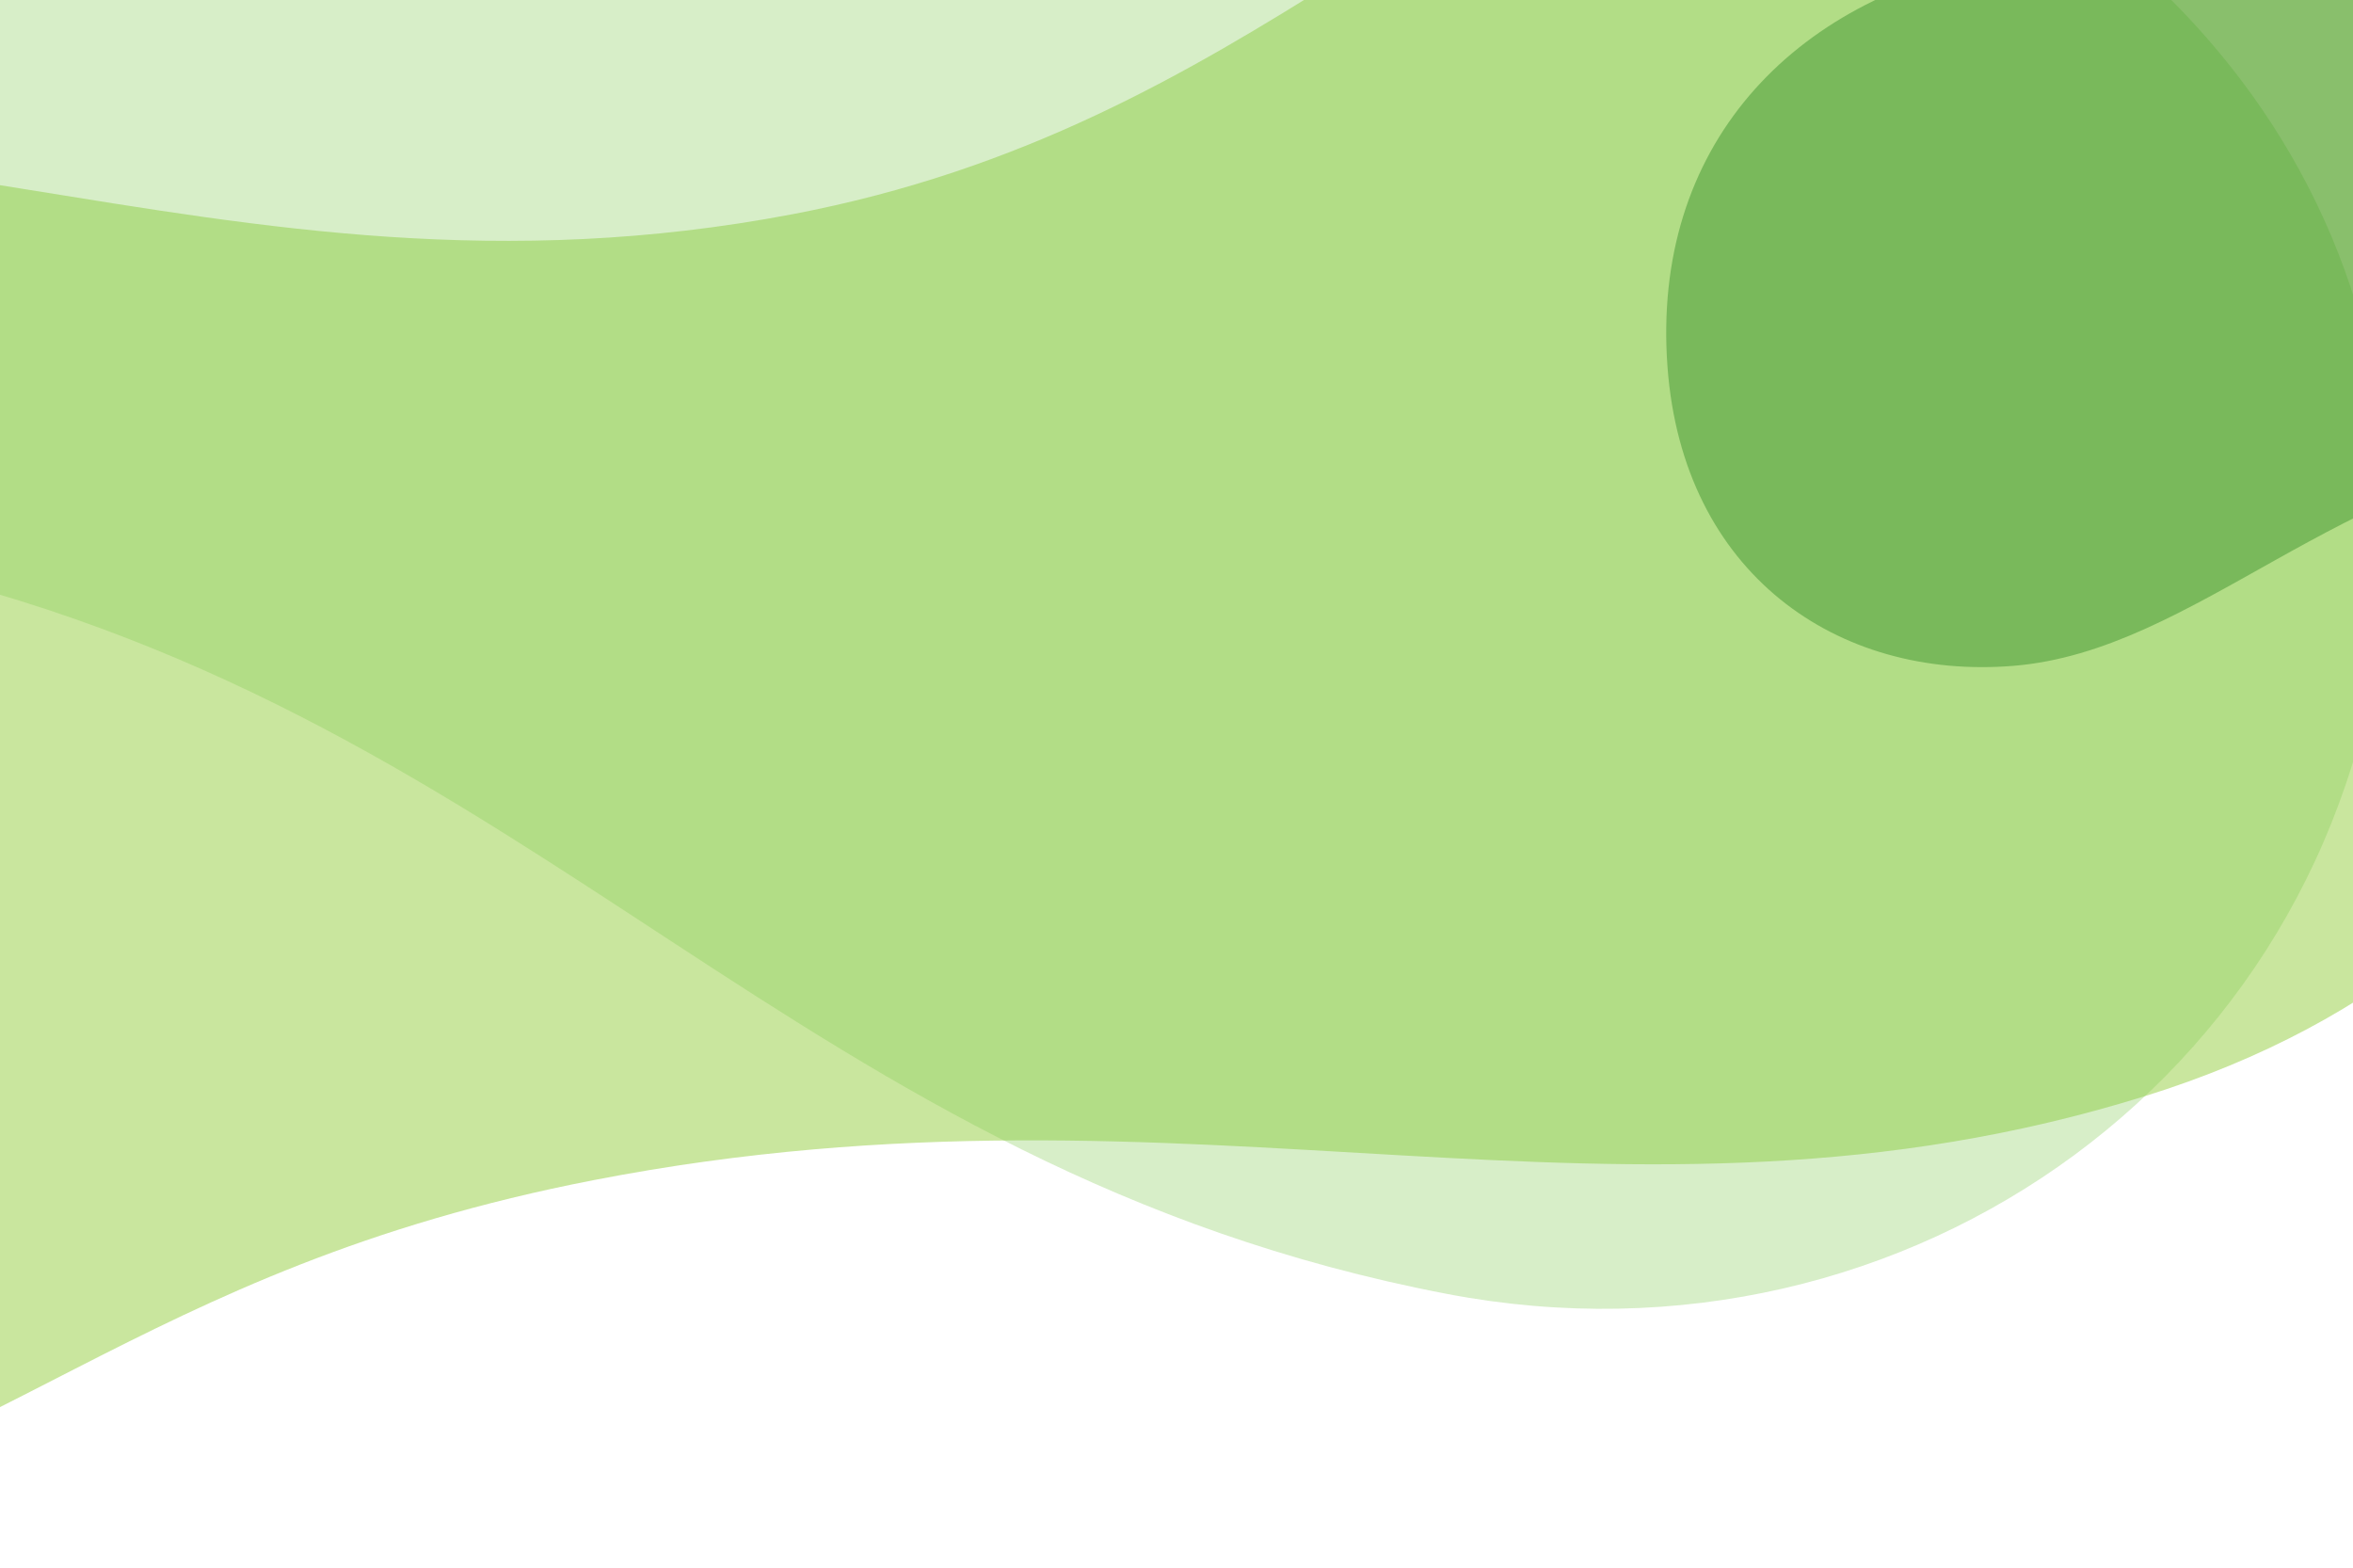 <svg width="1600" height="1066" viewBox="0 0 1600 1066" fill="none" xmlns="http://www.w3.org/2000/svg">
<path opacity="0.56" d="M-857.521 751.474C-953.868 475.069 -787.362 190.297 -506.361 124.553C-110.789 32.002 144.098 220.811 538.844 145.673C852.512 85.984 986.37 -117.87 1248.84 -181.522C1497.08 -241.705 1739.07 -136.787 1808.55 129.177C1870.98 368.151 1780.03 645.327 1458.56 745.364C1102.28 856.245 814.799 722.685 403.867 802.447C90.548 863.273 -1.358 1000.25 -262.613 1053.04C-510.673 1103.15 -767.653 1009.11 -857.484 751.456" fill="#A0D253"/>
<path opacity="0.32" d="M1622.03 403.223C1594.99 726.635 1298.03 939.955 983.955 879.868C541.768 795.246 368.868 489.118 -64.589 387.214C-409.038 306.257 -636.419 452.369 -930.829 398.493C-1209.26 347.528 -1406.92 132.18 -1357.38 -168.543C-1312.85 -438.728 -1095.83 -678.454 -725.298 -634.844C-314.651 -586.504 -83.841 -321.62 368.115 -217.117C712.719 -137.434 867.485 -234.764 1155.76 -170.414C1429.47 -109.313 1647.24 101.772 1622.01 403.249" fill="#82C853"/>
<path opacity="0.32" d="M2537.3 41.626C2558.22 198.383 2467.49 344.469 2313.61 370.735C2092.75 408.423 1968.7 277.163 1758.76 301.924C1589.58 321.88 1492.91 442.607 1369.18 452.764C1249.36 462.614 1144.27 390.041 1133.87 249.495C1122.81 100.074 1217.86 -0.885 1360.14 -27.271C1552.68 -62.976 1682.51 -2.116 1882.71 -48.389C2046.5 -86.249 2117.74 -171.955 2256.49 -183.891C2397.17 -195.98 2517.27 -108.496 2537.32 41.626" fill="#006B00"/>
</svg>
